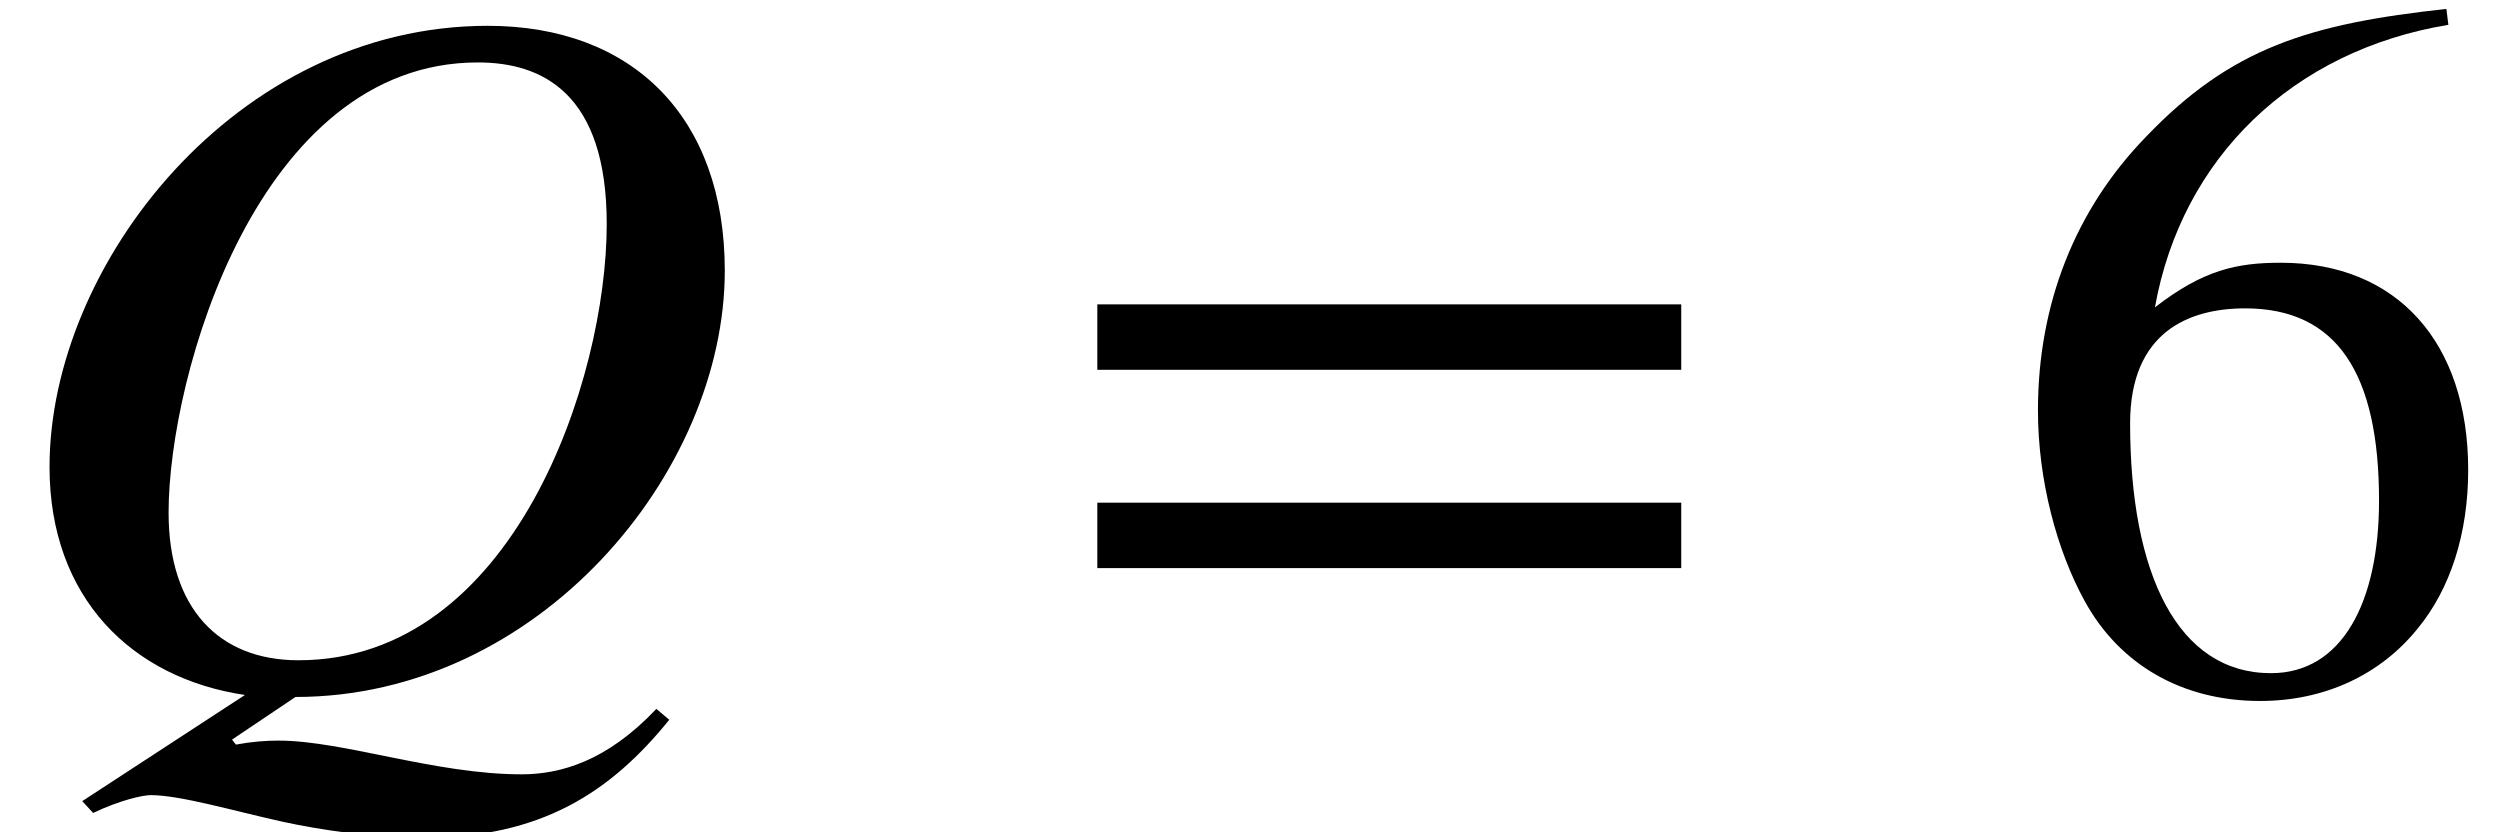 <?xml version='1.0' encoding='UTF-8'?>
<!-- This file was generated by dvisvgm 2.6.3 -->
<svg version='1.1' xmlns='http://www.w3.org/2000/svg' xmlns:xlink='http://www.w3.org/1999/xlink' width='27.508pt' height='9.158pt' viewBox='70.735 61.182 27.508 9.158'>
<defs>
<path id='g1-54' d='M4.865 -7.462C3.36 -7.298 2.498 -7.036 1.56 -6.055C0.785 -5.258 0.371 -4.222 0.371 -3.044C0.371 -2.28 0.578 -1.505 0.884 -0.949C1.265 -0.251 1.953 0.153 2.815 0.153C3.535 0.153 4.145 -0.142 4.549 -0.644C4.909 -1.08 5.105 -1.691 5.105 -2.389C5.105 -3.796 4.32 -4.669 3.044 -4.669C2.564 -4.669 2.193 -4.593 1.658 -4.178C1.953 -5.825 3.175 -7.004 4.887 -7.287L4.865 -7.462ZM4.124 -2.051C4.124 -0.938 3.72 -0.153 2.935 -0.153C1.909 -0.153 1.385 -1.244 1.385 -2.902C1.385 -3.905 2.029 -4.167 2.651 -4.167C3.665 -4.167 4.124 -3.447 4.124 -2.051Z'/>
<path id='g1-61' d='M6.949 -3.491V-4.211H0.524V-3.491H6.949ZM6.949 -1.309V-2.029H0.524V-1.309H6.949Z'/>
<path id='g0-81' d='M0.905 1.255L1.025 1.385C1.32 1.244 1.571 1.189 1.658 1.189C1.985 1.189 2.575 1.364 3.12 1.484C3.524 1.571 4.091 1.658 4.669 1.658C5.956 1.658 6.72 1.156 7.364 0.36L7.222 0.24C6.676 0.818 6.164 0.96 5.738 0.96C4.789 0.96 3.775 0.589 3.065 0.589C2.924 0.589 2.771 0.6 2.596 0.633L2.553 0.578L3.251 0.109C5.924 0.109 7.975 -2.356 7.975 -4.582C7.975 -6.273 6.96 -7.276 5.367 -7.276C2.596 -7.276 0.545 -4.647 0.545 -2.422C0.545 -0.982 1.451 -0.098 2.695 0.087L0.905 1.255ZM6.676 -5.095C6.676 -3.382 5.651 -0.295 3.284 -0.295C2.411 -0.295 1.855 -0.862 1.855 -1.92C1.855 -3.425 2.836 -6.873 5.258 -6.873C5.967 -6.873 6.676 -6.535 6.676 -5.095Z'/>
</defs>
<g id='page1'>
<use x='70.735' y='68.742' xlink:href='#g0-81'/>
<use x='82.285' y='68.742' xlink:href='#g1-61'/>
<use x='92.788' y='68.742' xlink:href='#g1-54'/>
</g>
</svg><!--Rendered by QuickLaTeX.com-->